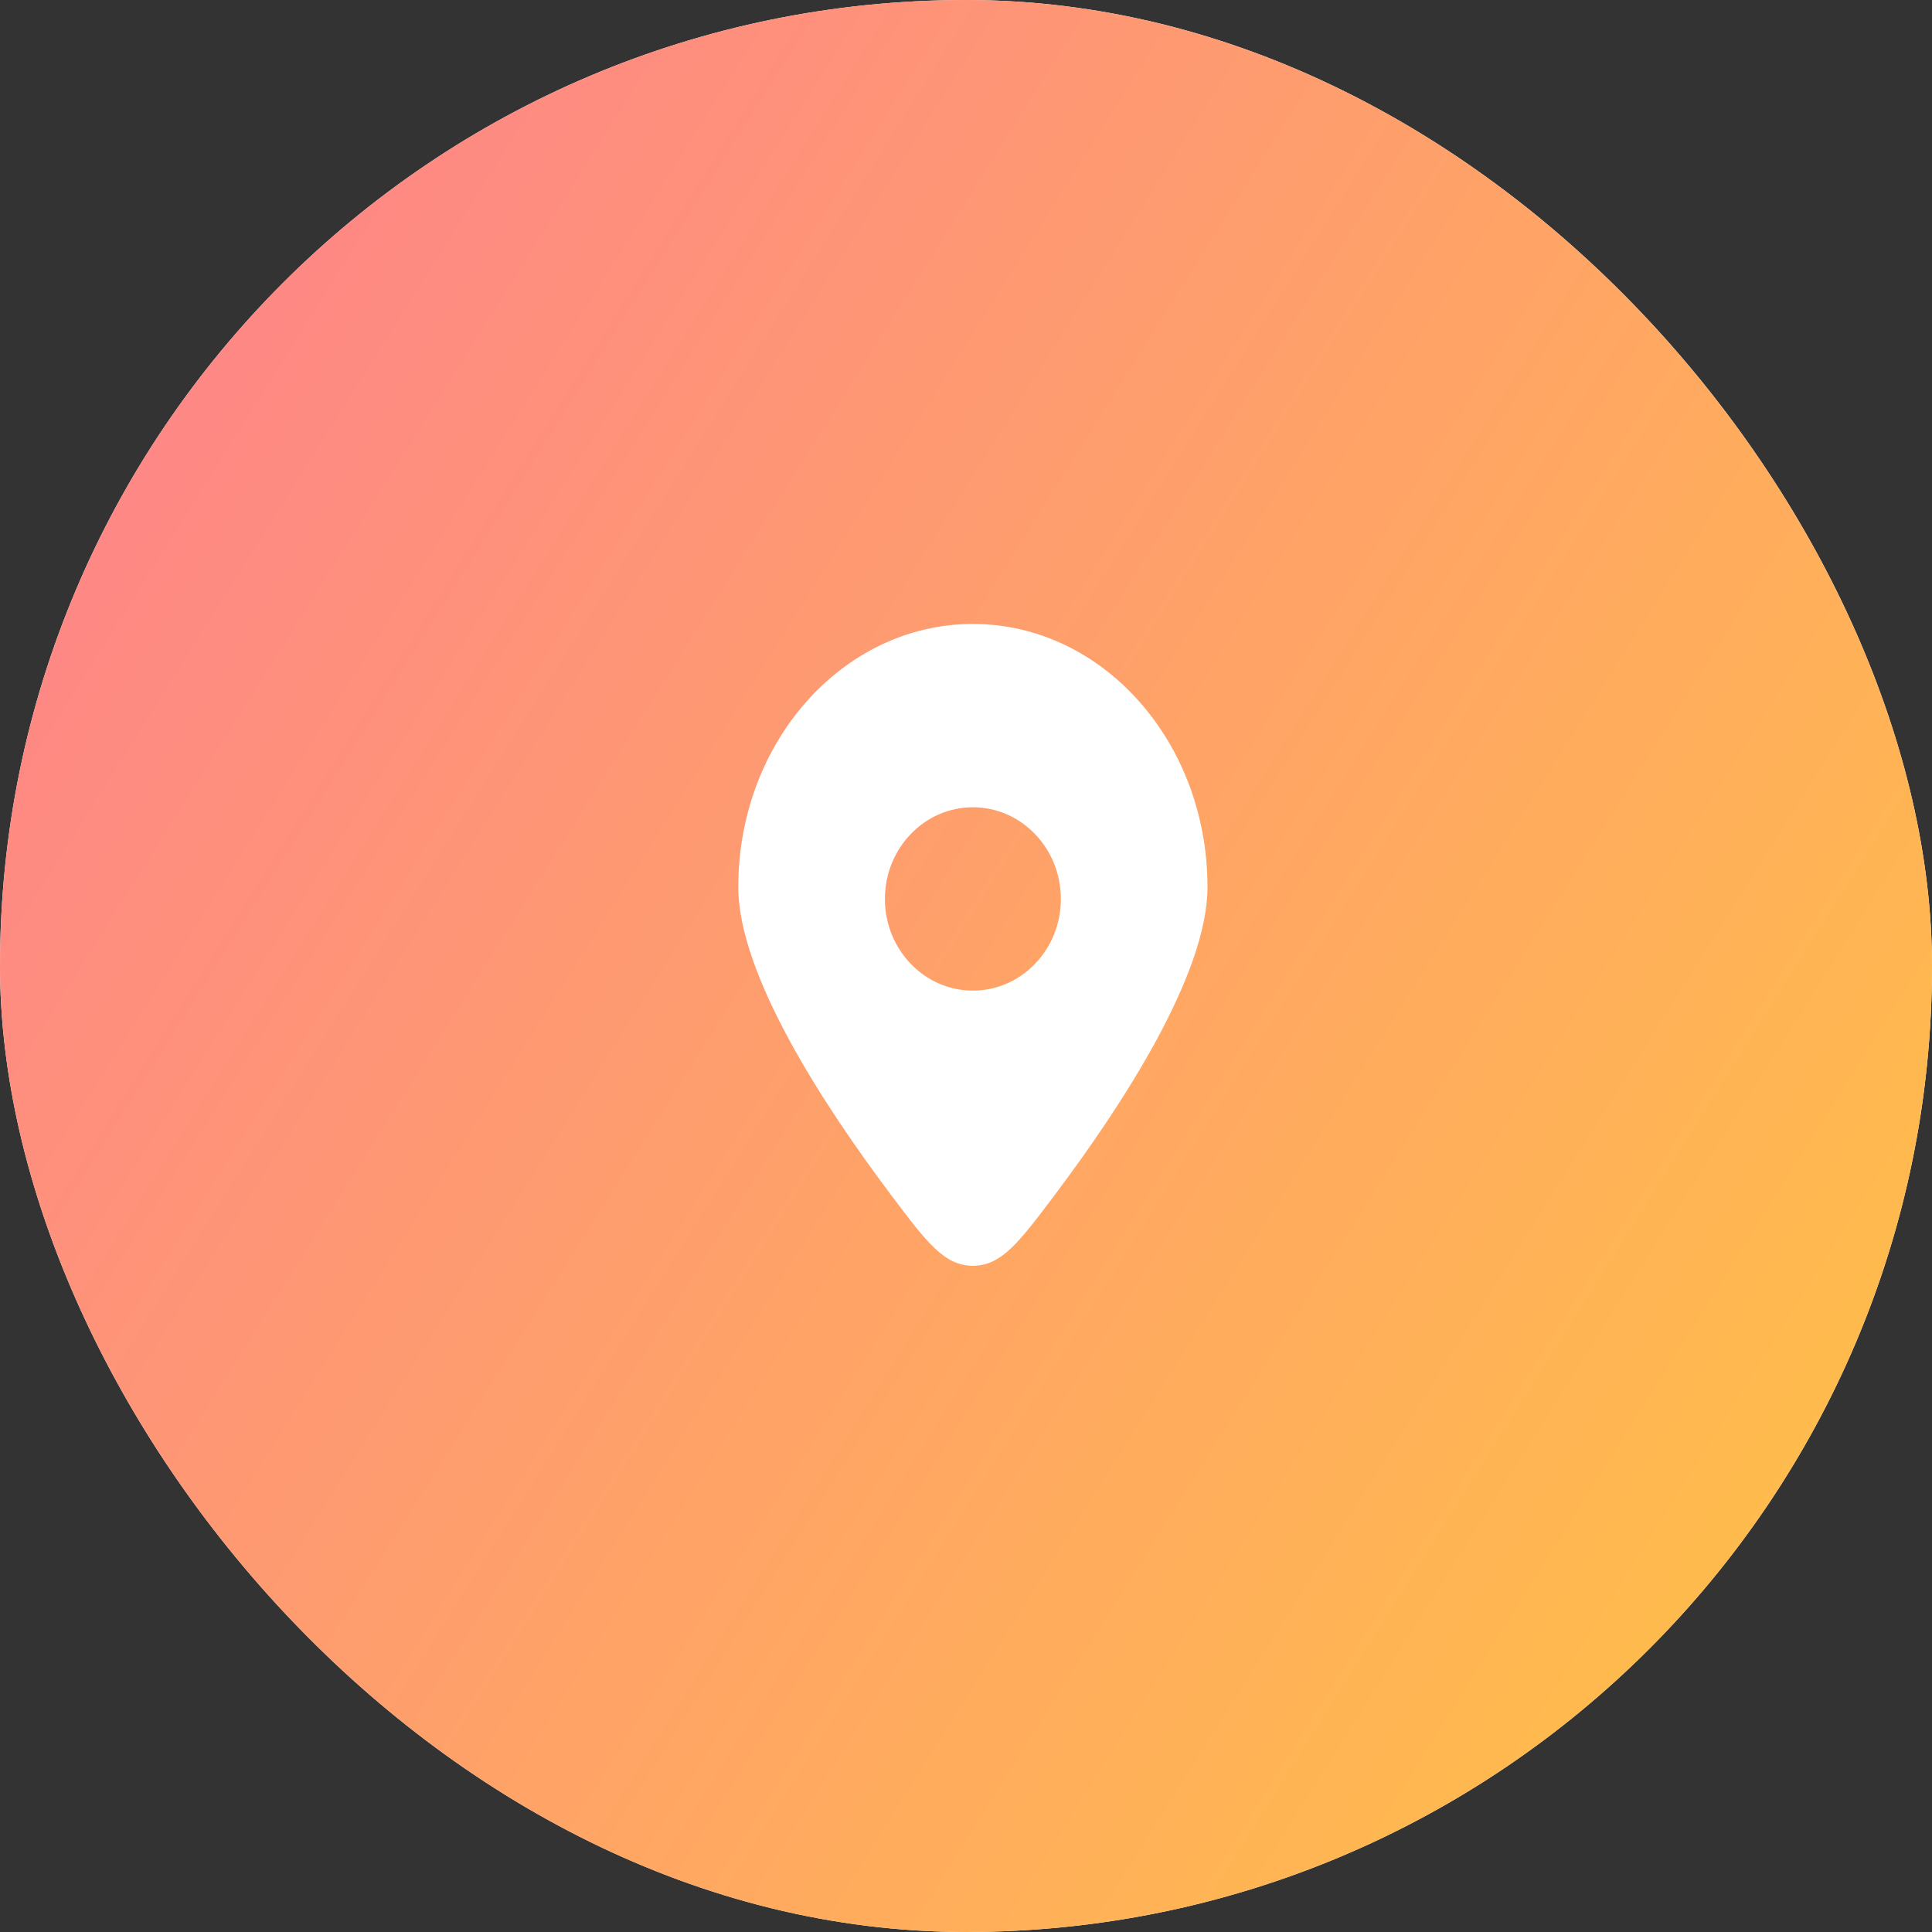 <?xml version="1.0" encoding="UTF-8"?> <svg xmlns="http://www.w3.org/2000/svg" width="140" height="140" viewBox="0 0 140 140" fill="none"><rect x="0" y="0" width="140" height="140" fill="#333333" stroke="none"/><rect width="140" height="140" rx="70" fill="white"></rect><rect width="140" height="140" rx="70" fill="url(#paint0_linear_2446_8639)"></rect><path fill-rule="evenodd" clip-rule="evenodd" d="M76.408 86.619C81.316 80.097 87.499 70.623 87.499 64.275C87.499 53.748 79.888 45.214 70.499 45.214C61.11 45.214 53.499 53.748 53.499 64.275C53.499 70.623 59.682 80.097 64.59 86.619C67.15 90.021 68.431 91.722 70.499 91.722C72.567 91.722 73.847 90.021 76.408 86.619ZM70.499 71.783C66.978 71.783 64.124 68.809 64.124 65.141C64.124 61.472 66.978 58.498 70.499 58.498C74.02 58.498 76.874 61.472 76.874 65.141C76.874 68.809 74.02 71.783 70.499 71.783Z" fill="white"></path><defs><linearGradient id="paint0_linear_2446_8639" x1="19.091" y1="-4.74128e-07" x2="158.738" y2="87.913" gradientUnits="userSpaceOnUse"><stop stop-color="#FE8489"></stop><stop offset="1" stop-color="#FFC047"></stop></linearGradient></defs></svg> 